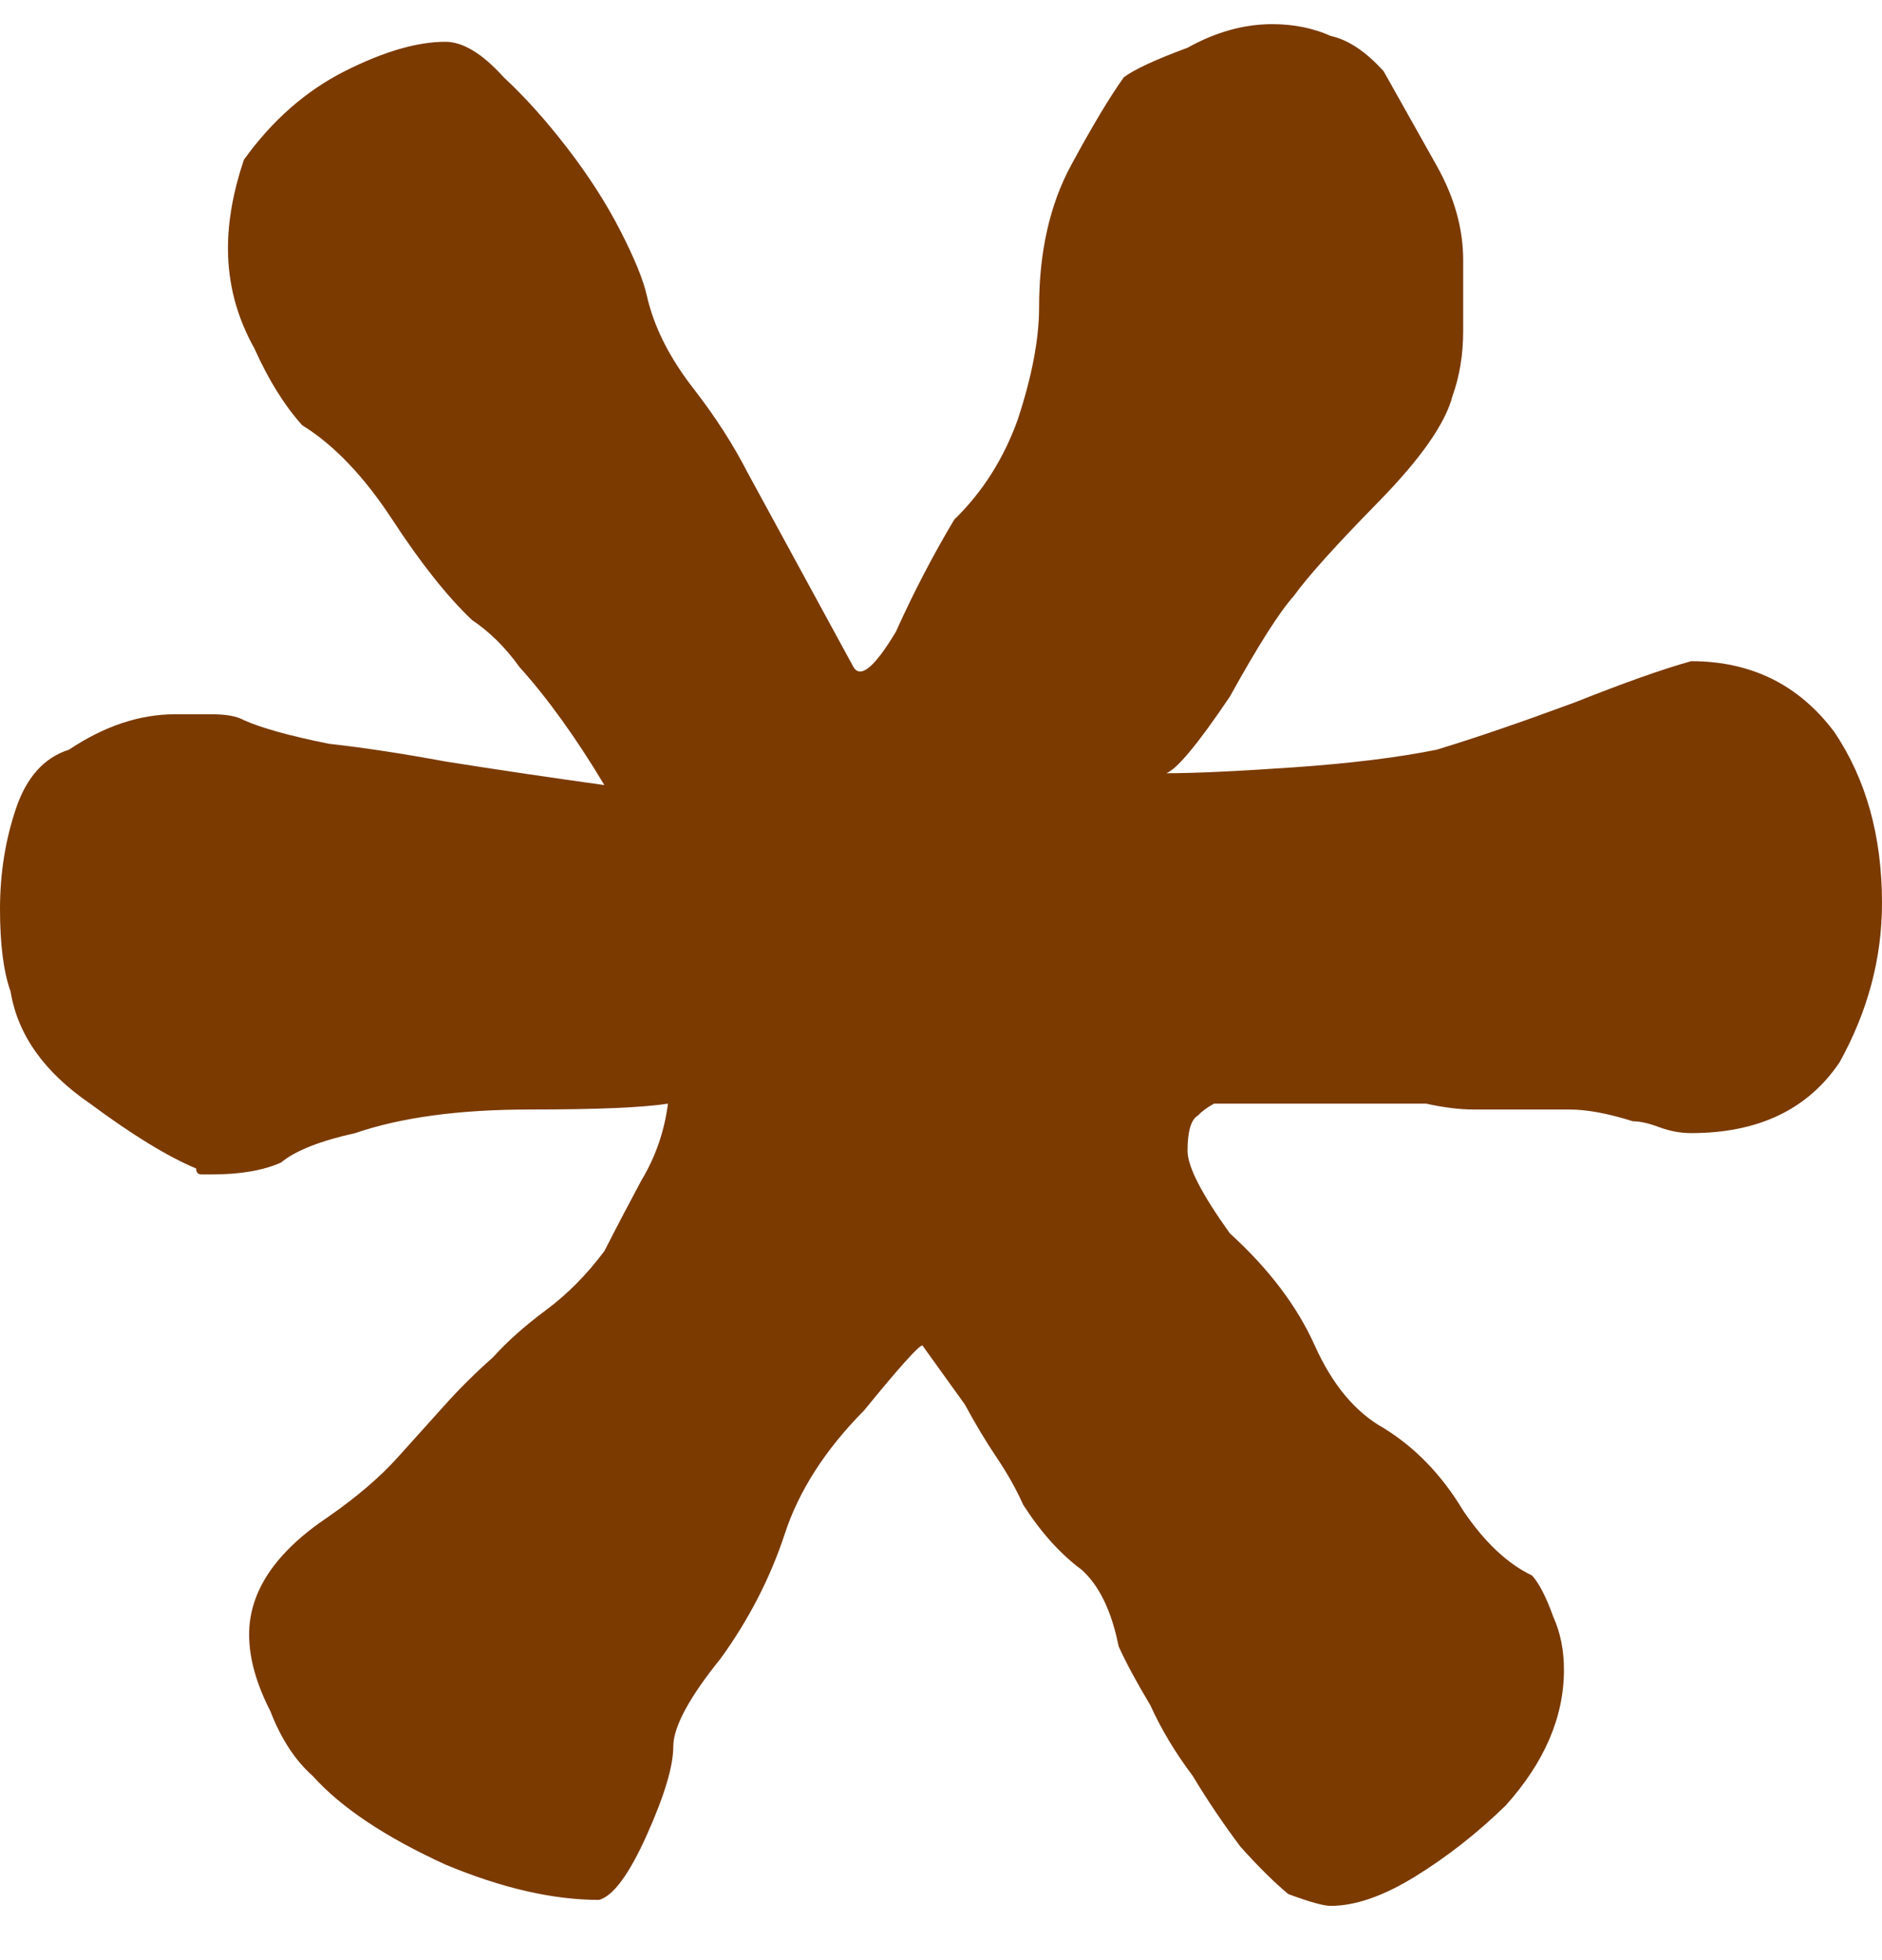 <svg width="24" height="25" viewBox="0 0 24 25" fill="none" xmlns="http://www.w3.org/2000/svg">
<path d="M8.518 14.076C8.203 14.126 7.617 14.151 6.761 14.151C5.859 14.151 5.115 14.251 4.53 14.452C4.079 14.552 3.763 14.678 3.583 14.828C3.358 14.928 3.065 14.979 2.704 14.979H2.569C2.524 14.979 2.501 14.953 2.501 14.903C2.141 14.753 1.69 14.477 1.149 14.076C0.563 13.674 0.225 13.198 0.135 12.646C0.045 12.395 0 12.044 0 11.593C0 11.142 0.068 10.715 0.203 10.314C0.338 9.913 0.563 9.662 0.879 9.562C1.33 9.261 1.78 9.11 2.231 9.11C2.366 9.11 2.524 9.11 2.704 9.11C2.885 9.11 3.02 9.135 3.11 9.185C3.335 9.286 3.696 9.386 4.192 9.486C4.642 9.536 5.138 9.612 5.679 9.712C6.31 9.812 6.986 9.913 7.707 10.013C7.527 9.712 7.346 9.436 7.166 9.185C6.986 8.935 6.806 8.709 6.625 8.508C6.445 8.257 6.242 8.057 6.017 7.906C5.701 7.605 5.363 7.179 5.003 6.627C4.642 6.076 4.259 5.674 3.854 5.424C3.628 5.173 3.425 4.847 3.245 4.446C3.02 4.044 2.907 3.618 2.907 3.167C2.907 2.815 2.975 2.439 3.11 2.038C3.47 1.536 3.899 1.16 4.394 0.909C4.89 0.659 5.318 0.533 5.679 0.533C5.904 0.533 6.152 0.684 6.423 0.985C6.693 1.236 6.963 1.536 7.234 1.888C7.504 2.239 7.73 2.59 7.91 2.941C8.09 3.292 8.203 3.568 8.248 3.768C8.338 4.17 8.541 4.571 8.856 4.972C9.127 5.323 9.352 5.674 9.532 6.025L10.884 8.508C10.975 8.659 11.155 8.508 11.425 8.057C11.651 7.555 11.899 7.079 12.169 6.627C12.53 6.276 12.8 5.85 12.98 5.348C13.161 4.797 13.251 4.32 13.251 3.919C13.251 3.217 13.386 2.615 13.656 2.113C13.927 1.612 14.152 1.236 14.332 0.985C14.468 0.884 14.738 0.759 15.144 0.609C15.504 0.408 15.865 0.308 16.225 0.308C16.496 0.308 16.744 0.358 16.969 0.458C17.194 0.508 17.42 0.659 17.645 0.909C17.87 1.311 18.096 1.712 18.321 2.113C18.547 2.515 18.659 2.916 18.659 3.317C18.659 3.618 18.659 3.919 18.659 4.22C18.659 4.521 18.614 4.797 18.524 5.047C18.434 5.399 18.118 5.85 17.578 6.402C17.037 6.953 16.676 7.355 16.496 7.605C16.316 7.806 16.045 8.232 15.684 8.884C15.279 9.486 15.008 9.812 14.873 9.862C15.234 9.862 15.775 9.837 16.496 9.787C17.217 9.737 17.825 9.662 18.321 9.562C18.817 9.411 19.403 9.21 20.079 8.96C20.71 8.709 21.206 8.533 21.566 8.433C22.332 8.433 22.941 8.734 23.392 9.336C23.797 9.938 24 10.665 24 11.518C24 12.22 23.82 12.897 23.459 13.549C23.053 14.151 22.422 14.452 21.566 14.452C21.431 14.452 21.296 14.427 21.161 14.377C21.025 14.326 20.913 14.301 20.823 14.301C20.507 14.201 20.237 14.151 20.011 14.151C19.741 14.151 19.493 14.151 19.268 14.151C19.087 14.151 18.93 14.151 18.794 14.151C18.614 14.151 18.411 14.126 18.186 14.076H15.482C15.392 14.126 15.324 14.176 15.279 14.226C15.189 14.276 15.144 14.427 15.144 14.678C15.144 14.878 15.324 15.229 15.684 15.731C16.18 16.182 16.541 16.659 16.766 17.16C16.991 17.662 17.285 18.013 17.645 18.214C18.051 18.464 18.389 18.816 18.659 19.267C18.93 19.668 19.223 19.944 19.538 20.095C19.628 20.195 19.718 20.37 19.808 20.621C19.899 20.822 19.944 21.047 19.944 21.298C19.944 21.9 19.696 22.477 19.2 23.029C18.839 23.38 18.456 23.681 18.051 23.931C17.645 24.182 17.285 24.308 16.969 24.308C16.879 24.308 16.699 24.258 16.428 24.157C16.248 24.007 16.045 23.806 15.82 23.555C15.594 23.254 15.392 22.953 15.211 22.652C14.986 22.352 14.806 22.051 14.67 21.75C14.49 21.449 14.355 21.198 14.265 20.997C14.175 20.546 14.017 20.22 13.791 20.019C13.521 19.819 13.273 19.543 13.048 19.192C12.958 18.991 12.845 18.79 12.71 18.59C12.575 18.389 12.439 18.163 12.304 17.913L11.763 17.16C11.718 17.16 11.47 17.436 11.02 17.988C10.524 18.489 10.186 19.016 10.006 19.568C9.825 20.119 9.555 20.646 9.194 21.148C8.789 21.649 8.586 22.026 8.586 22.276C8.586 22.527 8.473 22.903 8.248 23.405C8.023 23.906 7.82 24.182 7.639 24.232C7.054 24.232 6.4 24.082 5.679 23.781C4.913 23.43 4.349 23.054 3.989 22.652C3.763 22.452 3.583 22.176 3.448 21.825C3.268 21.474 3.177 21.148 3.177 20.847C3.177 20.295 3.515 19.794 4.192 19.342C4.552 19.091 4.845 18.84 5.07 18.59C5.296 18.339 5.499 18.113 5.679 17.913C5.859 17.712 6.062 17.511 6.287 17.311C6.468 17.11 6.693 16.91 6.963 16.709C7.234 16.508 7.482 16.258 7.707 15.957C7.887 15.605 8.045 15.305 8.18 15.054C8.361 14.753 8.473 14.427 8.518 14.076Z" fill="#7B3A00"/>
</svg>
